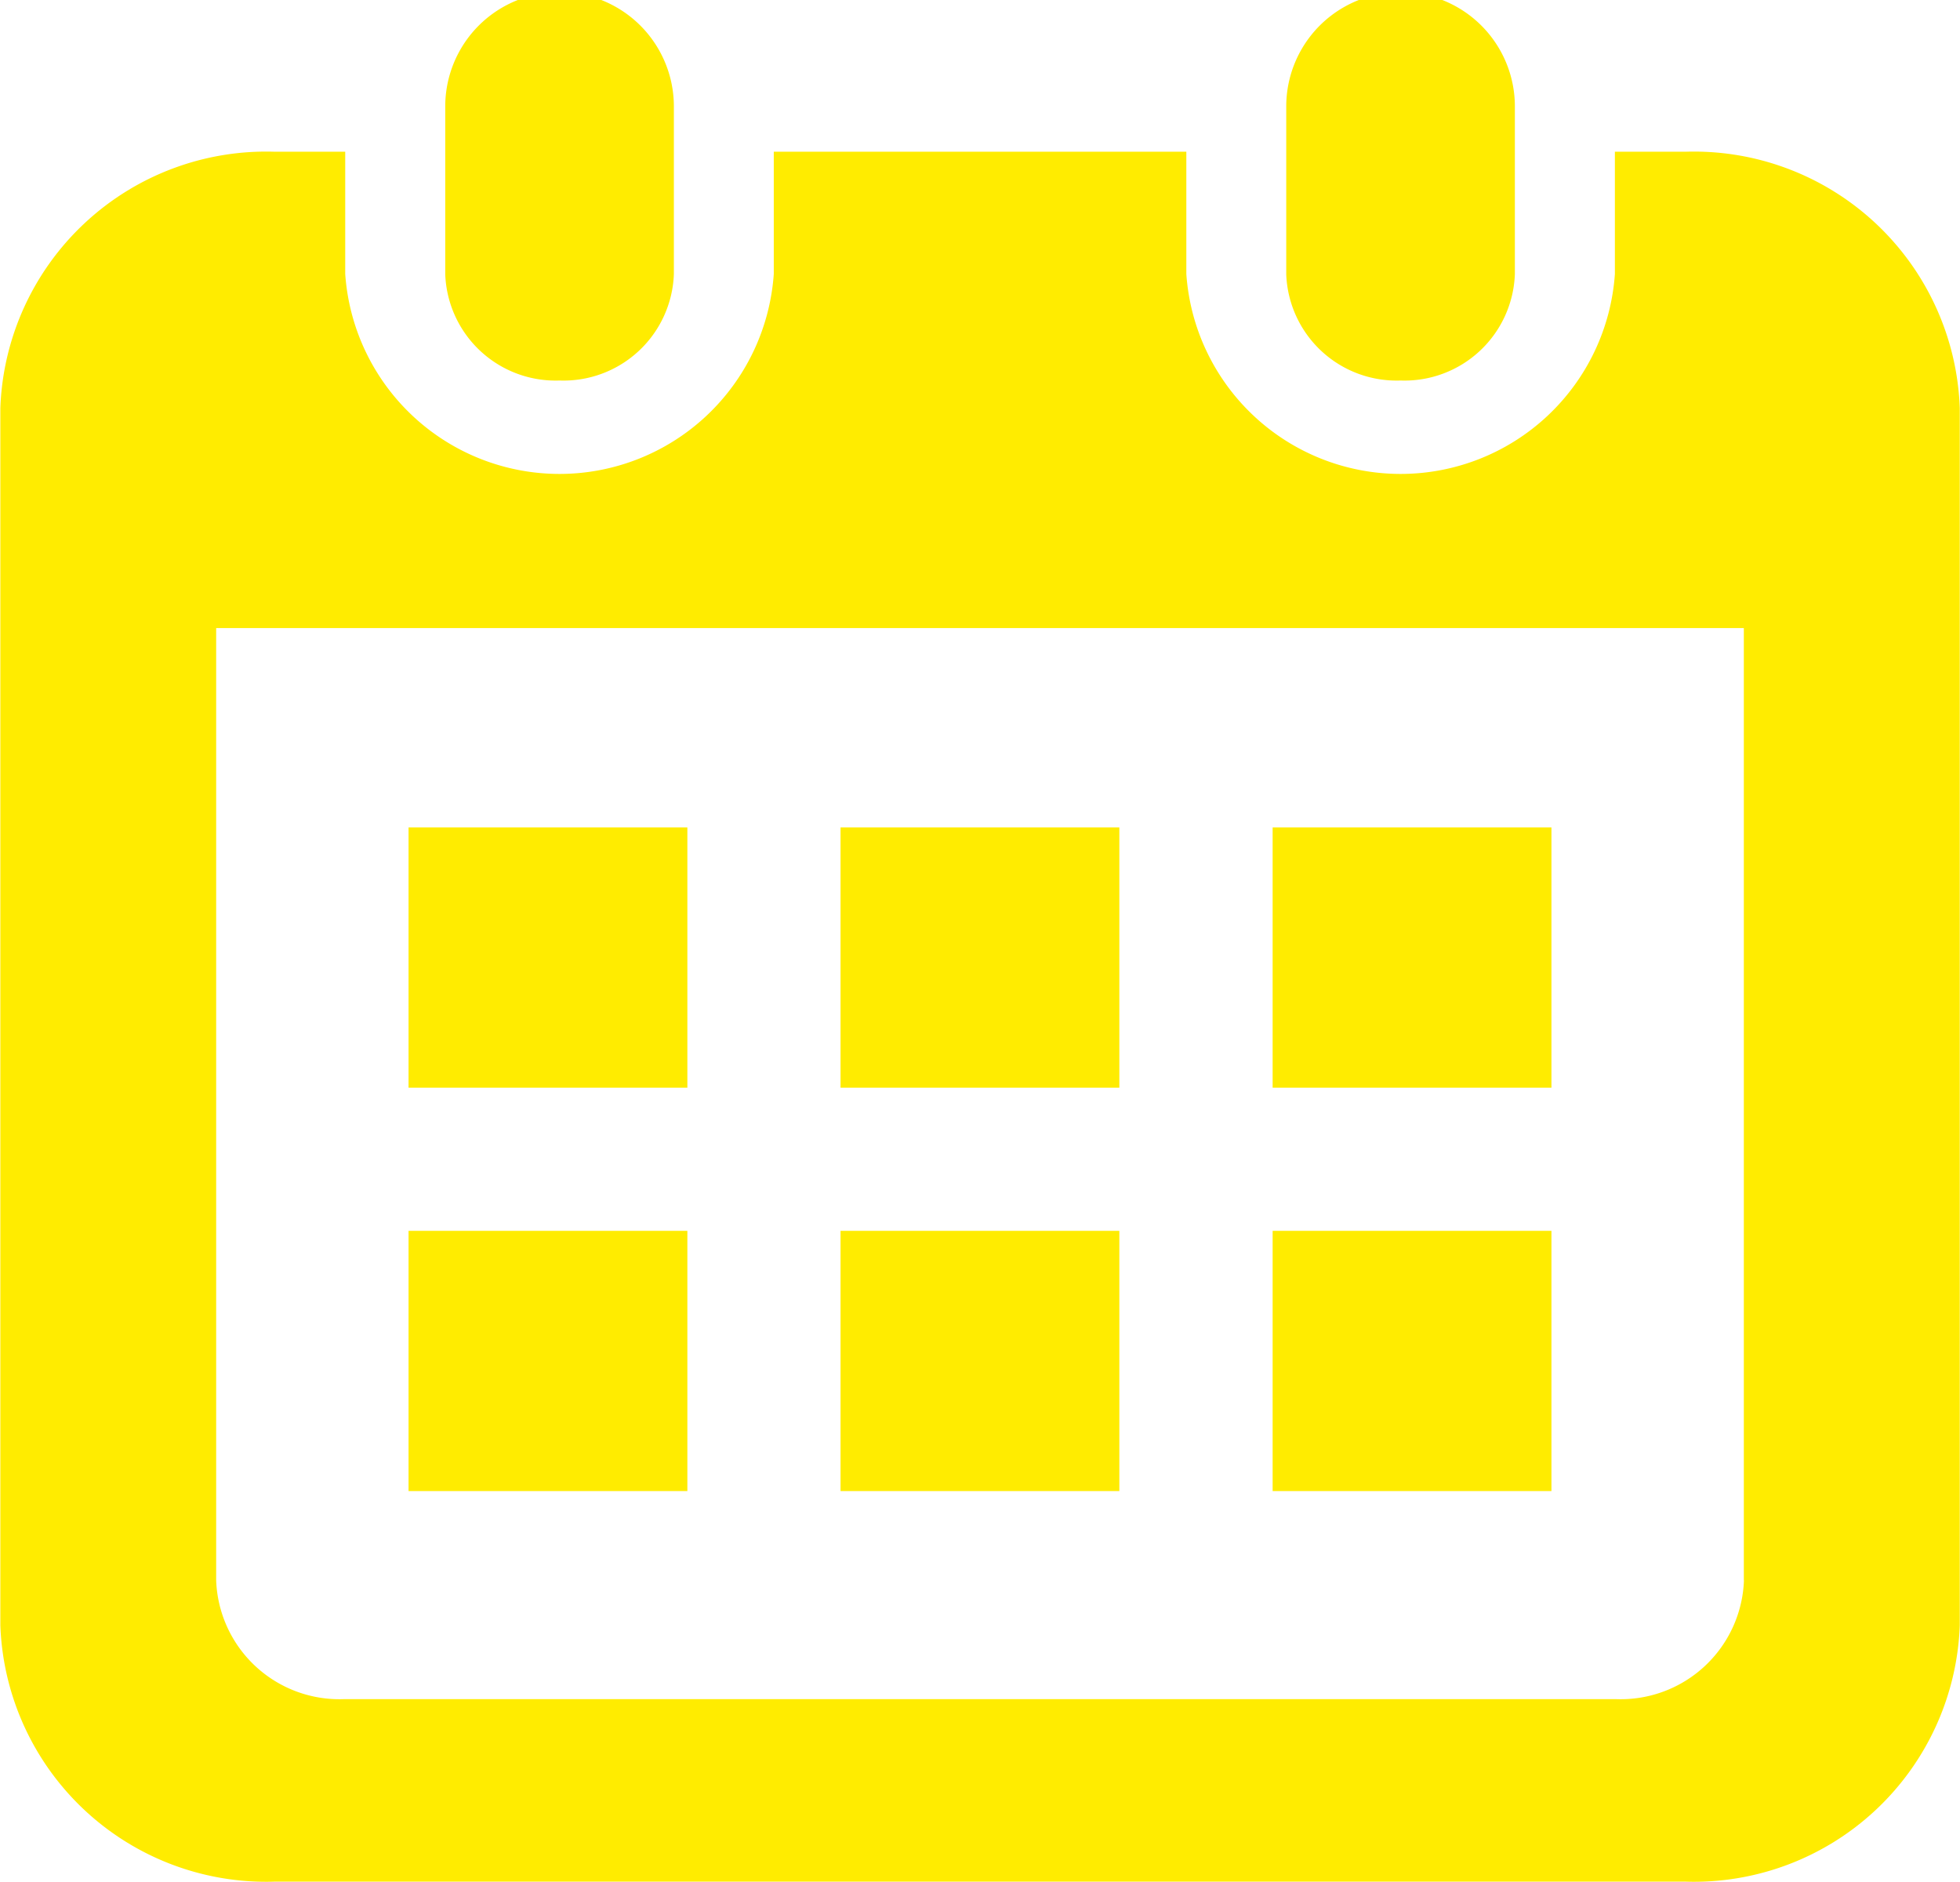 <svg xmlns="http://www.w3.org/2000/svg" width="17.146" height="16.458" viewBox="0 0 17.146 16.458"><defs><style>.a{fill:#ffec00;}</style></defs><path class="a" d="M121.218,3.328a.966.966,0,0,0,1-.931V.931a1,1,0,0,0-2,0V2.4A.966.966,0,0,0,121.218,3.328Z" transform="translate(-116.323)"/><path class="a" d="M334.841,3.328a.966.966,0,0,0,1-.931V.931a1,1,0,0,0-2,0V2.4A.966.966,0,0,0,334.841,3.328Z" transform="translate(-322.589)"/><path class="a" d="M21.817,41.288H21.2v1.069a1.879,1.879,0,0,1-3.749,0V41.288H13.842v1.069a1.879,1.879,0,0,1-3.749,0V41.288H9.476a2.327,2.327,0,0,0-2.4,2.242V54.176a2.327,2.327,0,0,0,2.4,2.242H21.817a2.327,2.327,0,0,0,2.4-2.242V43.53A2.327,2.327,0,0,0,21.817,41.288Zm.512,12.495a1.079,1.079,0,0,1-1.113,1.039H10.077a1.079,1.079,0,0,1-1.113-1.039V45.454H22.328v8.329Z" transform="translate(-7.073 -39.961)"/><rect class="a" width="2.439" height="2.276" transform="translate(7.353 10.765)"/><rect class="a" width="2.439" height="2.276" transform="translate(3.574 10.765)"/><rect class="a" width="2.439" height="2.276" transform="translate(11.133 7.237)"/><rect class="a" width="2.439" height="2.276" transform="translate(11.133 10.765)"/><rect class="a" width="2.439" height="2.276" transform="translate(7.353 7.237)"/><rect class="a" width="2.439" height="2.276" transform="translate(3.574 7.237)"/></svg>